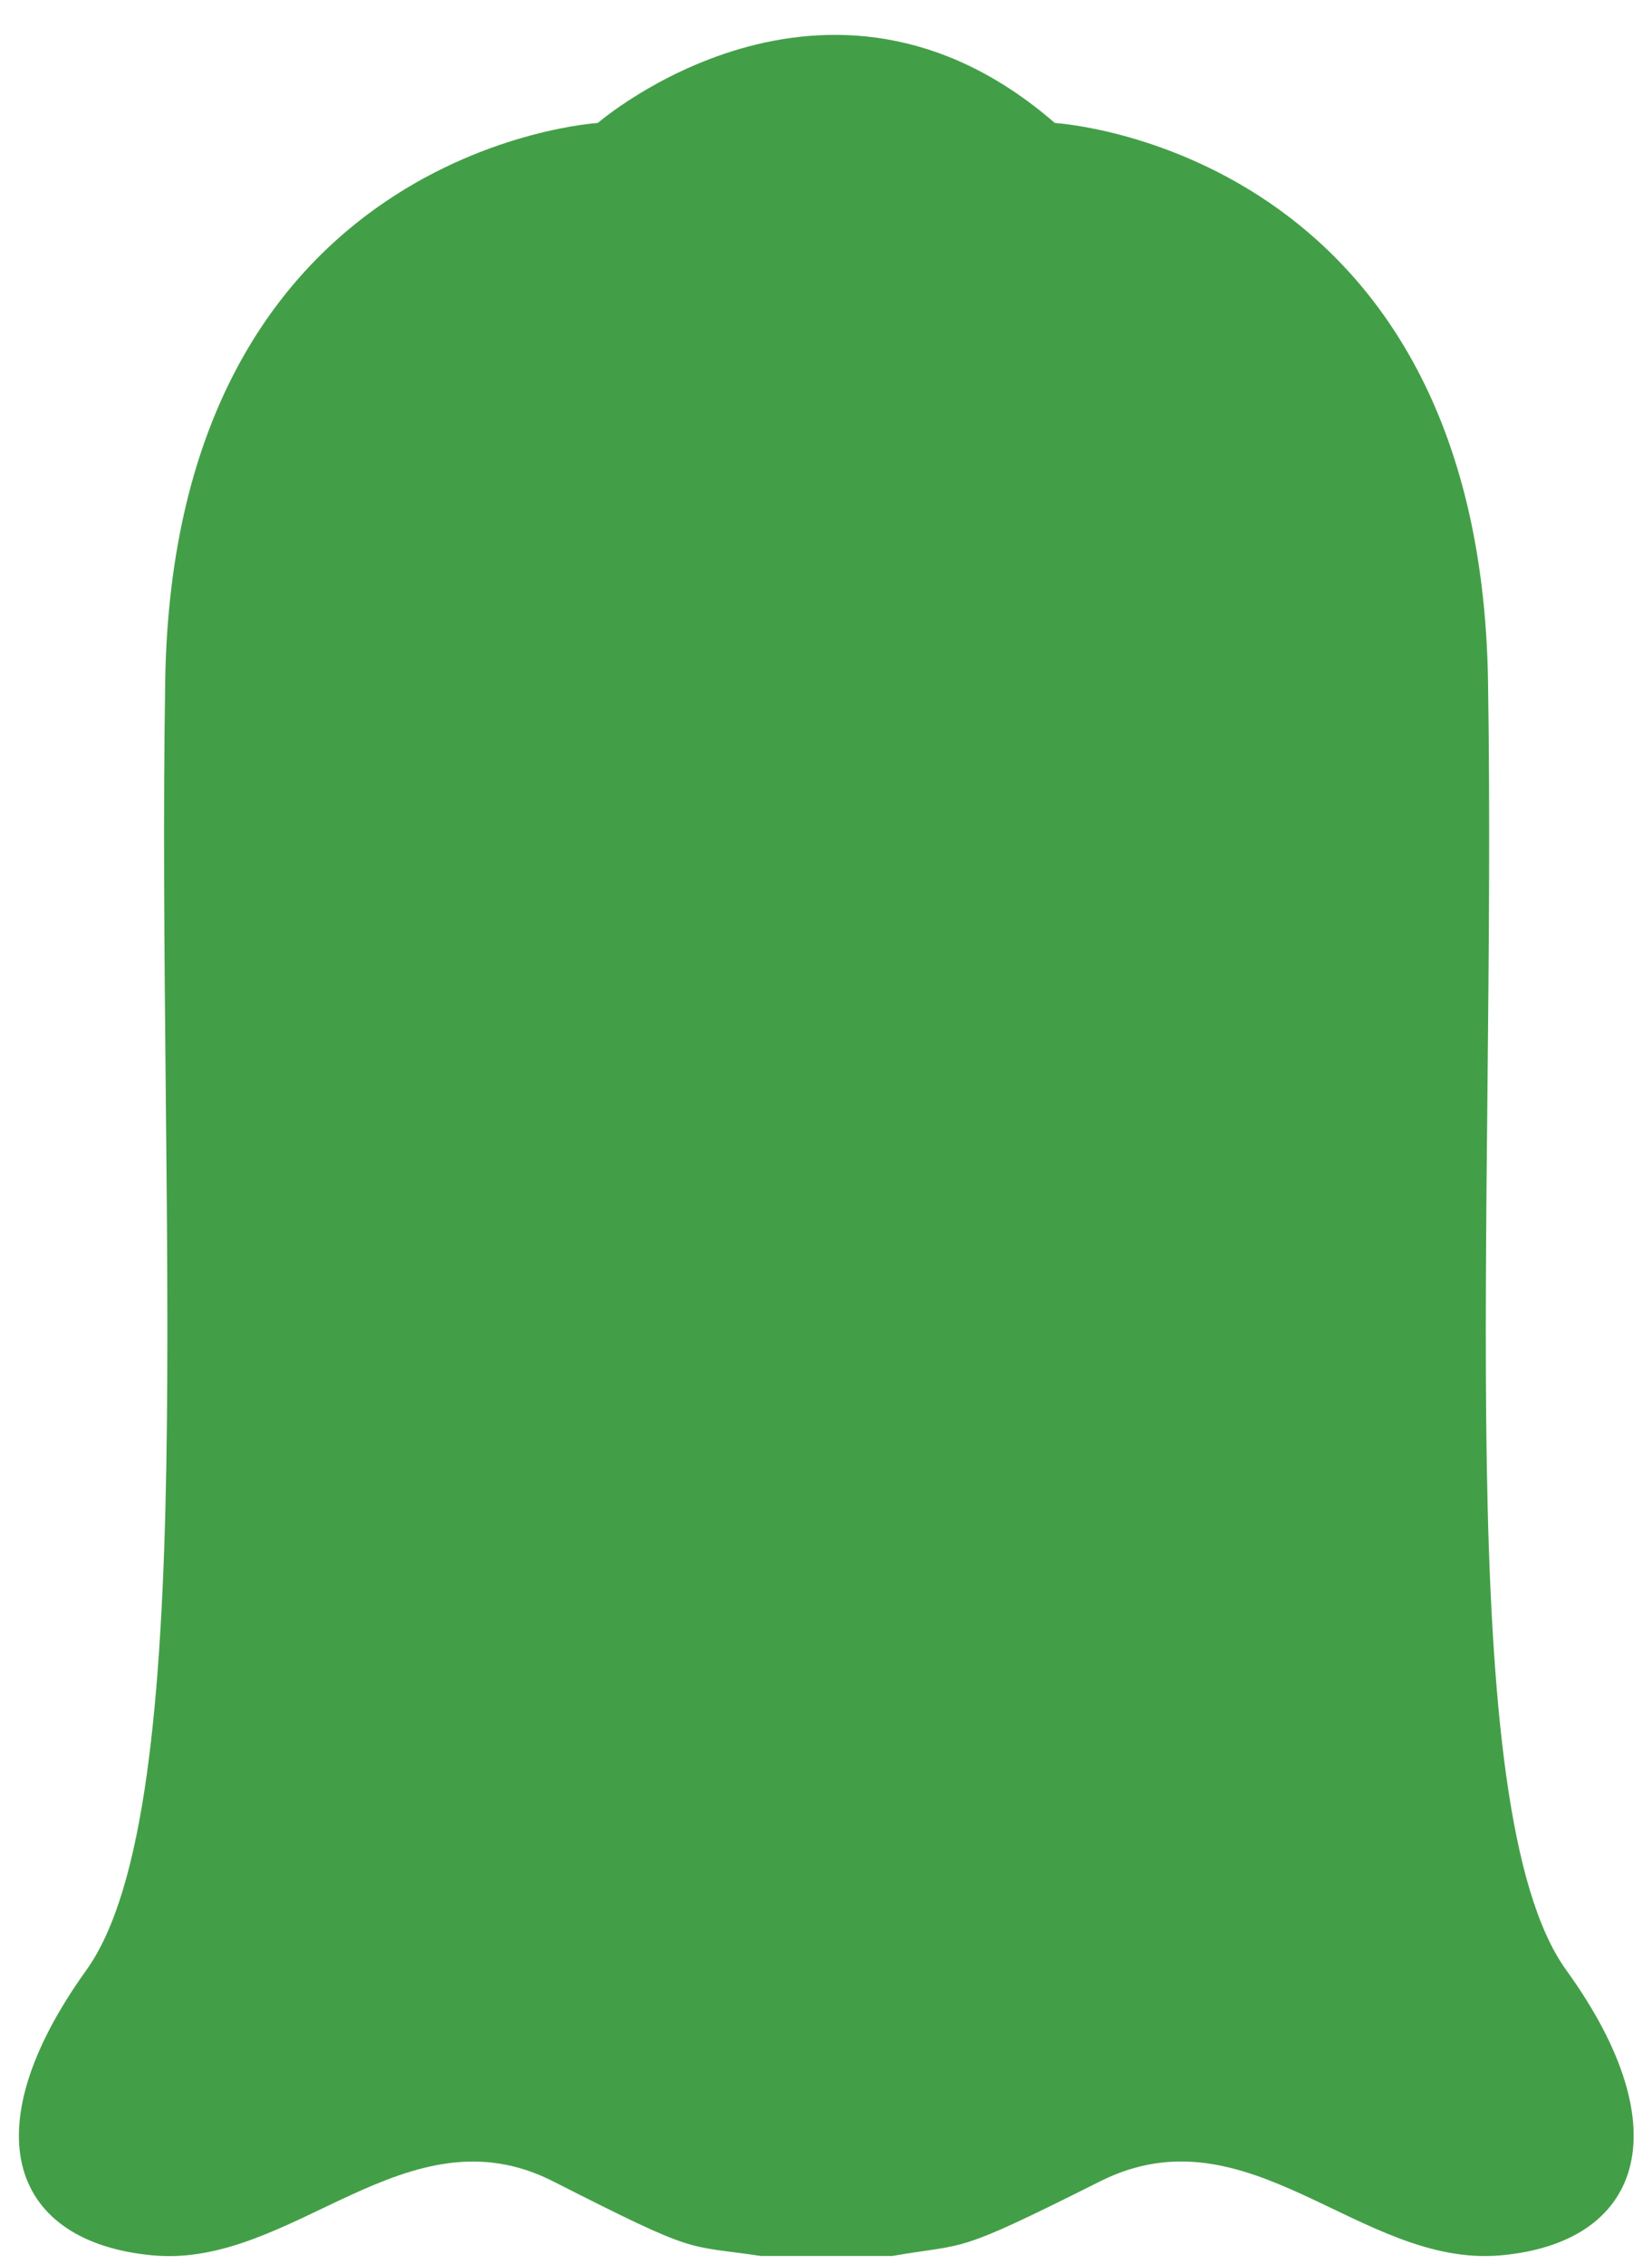 <svg xmlns="http://www.w3.org/2000/svg" viewBox="0 0 27 37"><path fill="#439F47" d="M17.24 2.01s6.94.4 7.08 9.12c.14 8.72-.62 18.44 1.28 21.07 1.9 2.63 1.21 4.46-1.08 4.66-2.29.2-4.11-2.43-6.54-1.21-2.43 1.22-2.13 1-3.4 1.22h-2.14c-1.27-.19-1 0-3.4-1.22s-4.25 1.42-6.54 1.21c-2.29-.21-3-2-1.09-4.66S2.56 19.84 2.7 11.13c.14-8.71 7.07-9.12 7.07-9.12s3.74-3.24 7.47 0"/></svg>